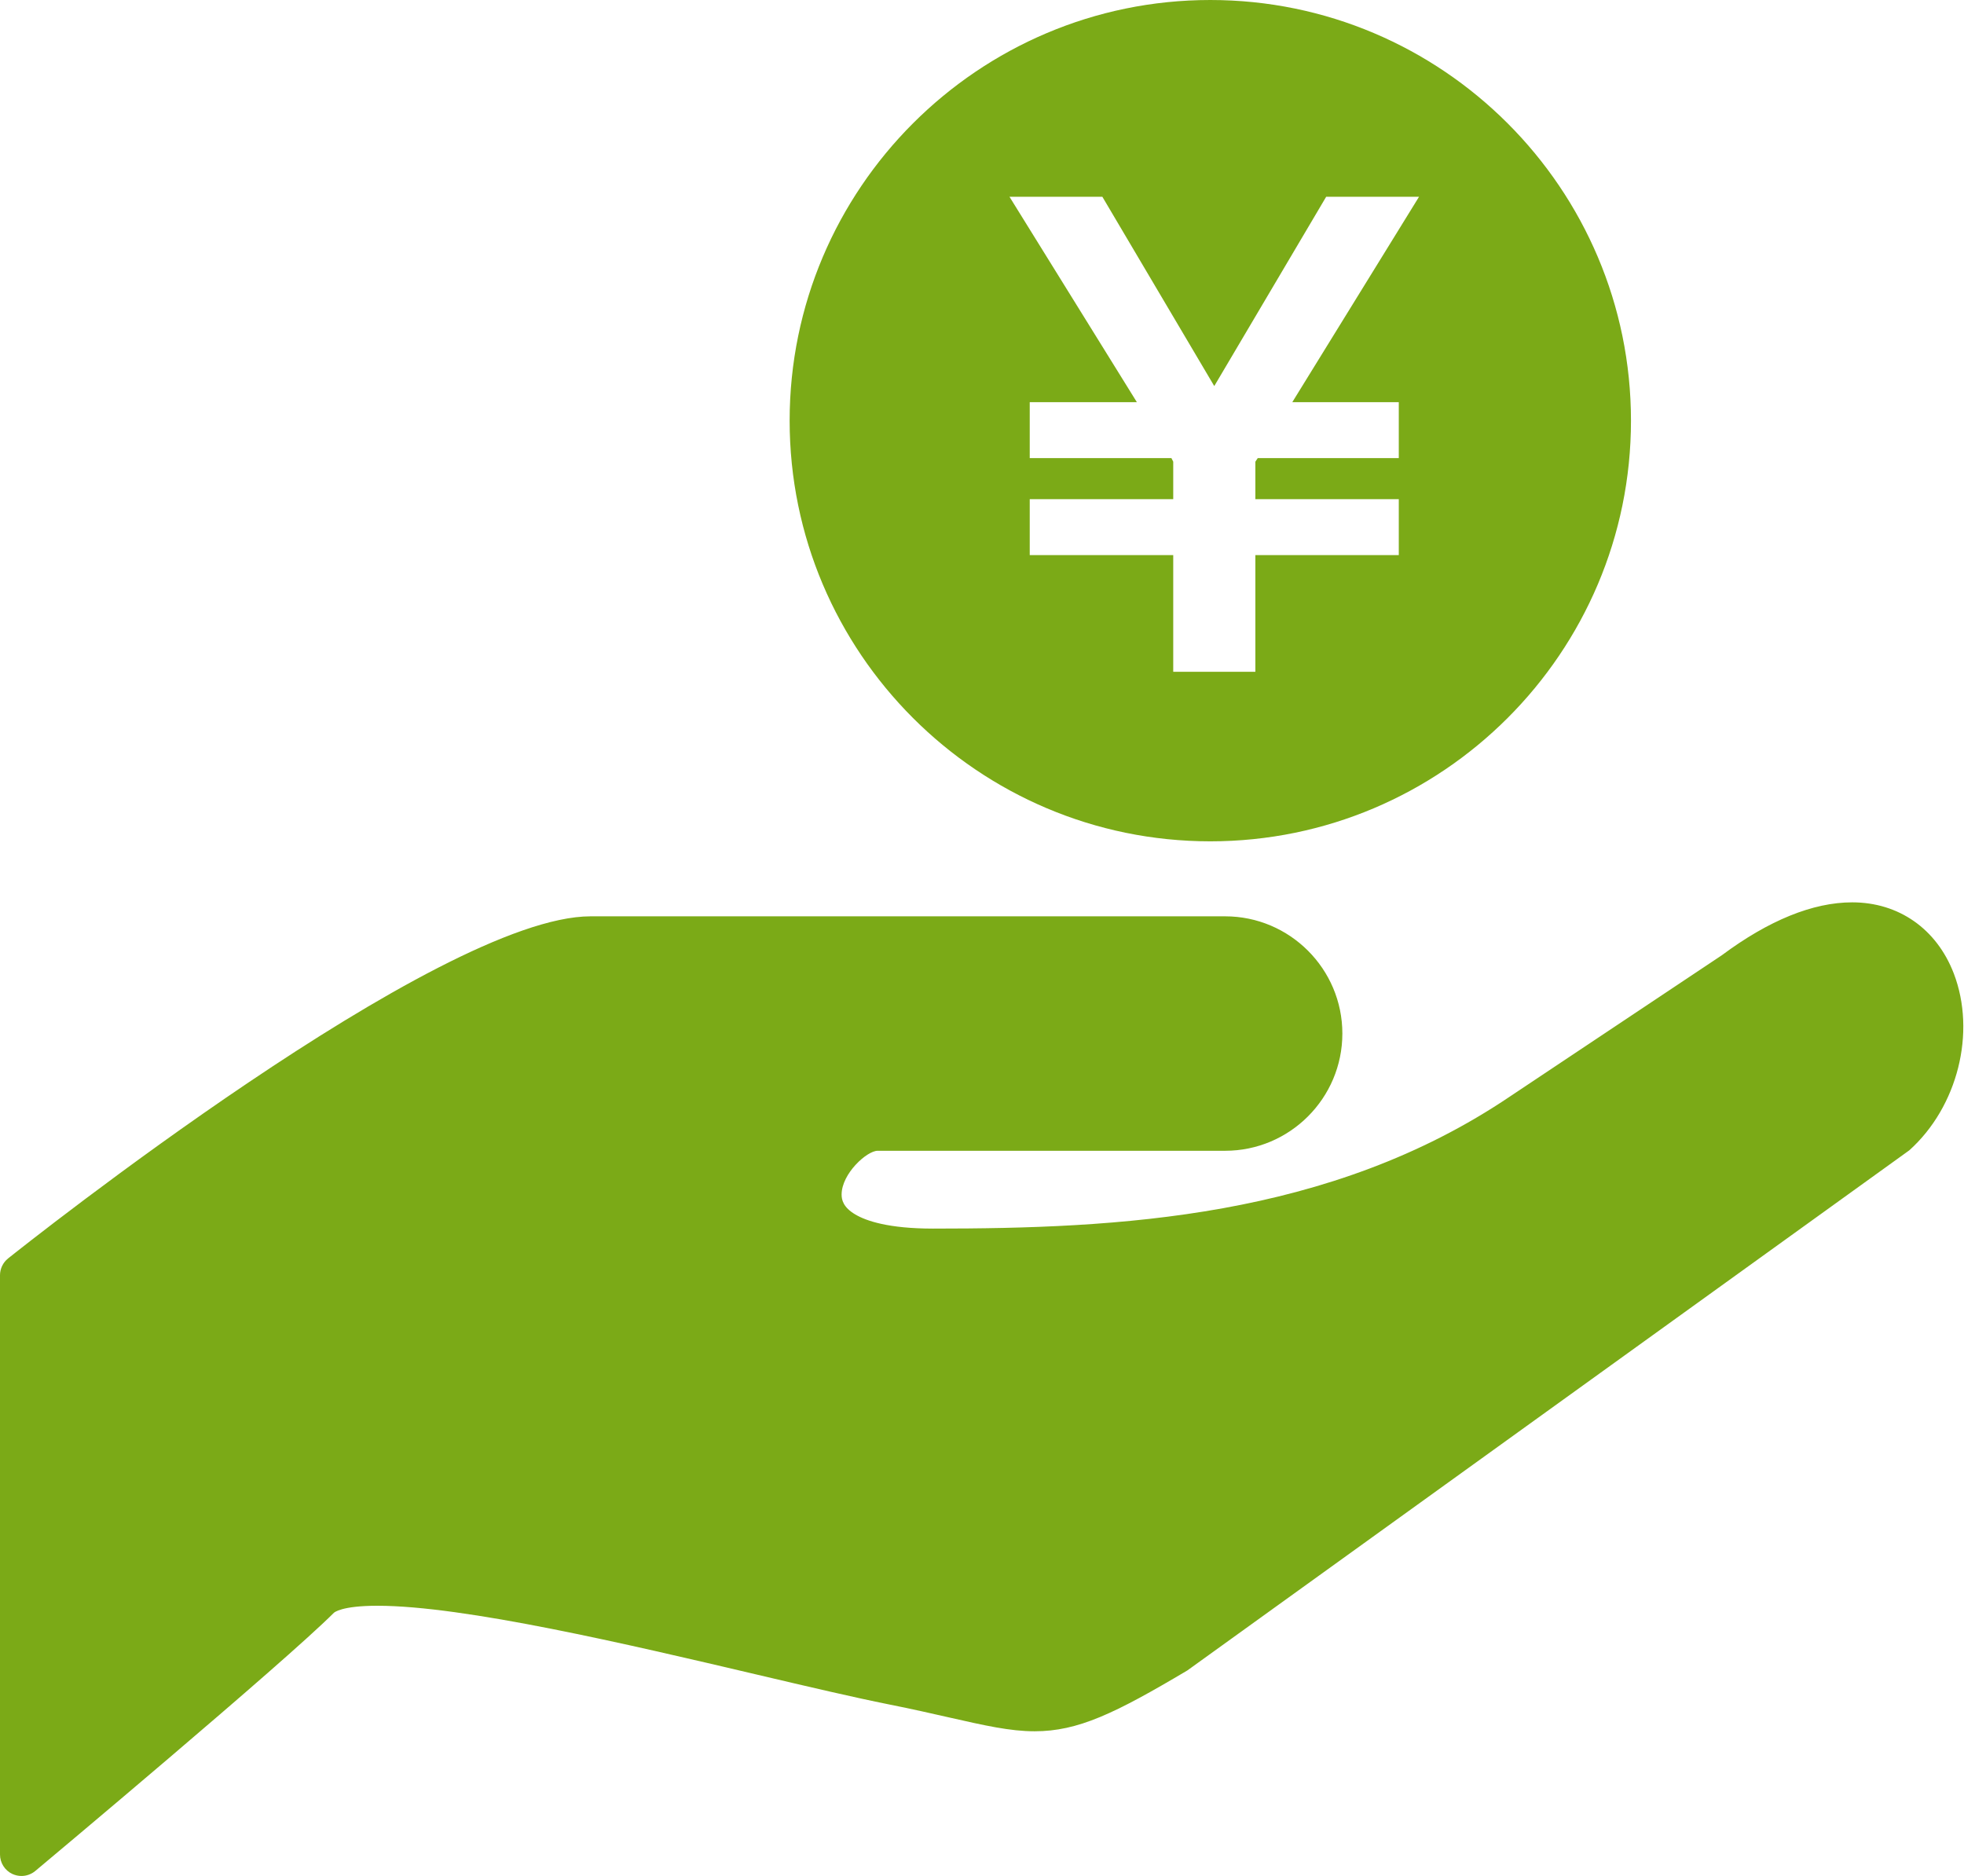<?xml version="1.0" encoding="UTF-8" standalone="no"?><!DOCTYPE svg PUBLIC "-//W3C//DTD SVG 1.1//EN" "http://www.w3.org/Graphics/SVG/1.1/DTD/svg11.dtd"><svg width="100%" height="100%" viewBox="0 0 2037 1946" version="1.1" xmlns="http://www.w3.org/2000/svg" xmlns:xlink="http://www.w3.org/1999/xlink" xml:space="preserve" xmlns:serif="http://www.serif.com/" style="fill-rule:evenodd;clip-rule:evenodd;stroke-linejoin:round;stroke-miterlimit:2;"><path d="M2026.39,1009.61c-17.725,-46.145 -57.054,-73.716 -105.321,-73.716c-40.796,-0 -86.575,18.675 -135.208,54.854l-219.505,146.337c-187.354,126.563 -407.229,137.184 -598.612,137.184c-46.142,-0 -69.284,-7.946 -80.638,-14.646c-12.741,-7.508 -14.208,-15.383 -14.208,-20.658c-0,-21.675 26.221,-45.405 37.354,-45.405l360.421,0c67.017,0 121.583,-54.566 121.583,-121.583c0,-67.017 -54.566,-121.583 -121.583,-121.583l-658.15,-0c-157.475,-0 -586.013,340.391 -604.179,354.858c-5.271,4.246 -8.346,10.692 -8.346,17.467l-0,600.696c-0,8.641 4.979,16.55 12.817,20.216c3.075,1.392 6.295,2.088 9.446,2.088c5.124,-0 10.254,-1.796 14.354,-5.2c10.475,-8.754 257.304,-215.404 309.67,-267.742c0.296,-0.292 7.767,-7.325 45.046,-7.325c89.942,0 258.909,39.7 394.7,71.633c52.592,12.38 99.975,23.48 135.571,30.617c24.904,4.979 45.629,9.667 63.579,13.771c36.255,8.2 62.475,14.171 87.888,14.171c44.9,-0 82.983,-18.275 158.421,-63.1l748.829,-539.5c50.175,-45.117 69.508,-122.242 46.071,-183.434Z" style="fill:#7baa17;fill-rule:nonzero;"/><path d="M1143.31,204.054l116.087,196.363l116.087,-196.363l96.313,0l-131.467,213.063l110.45,-0l0,58.004l-146.266,-0l-2.492,3.737l0,38.892l148.758,0l0,58.004l-148.758,0l0,121.034l-85.179,-0l-0,-121.034l-148.829,0l-0,-58.004l148.829,0l-0,-38.892l-1.904,-3.737l-146.925,-0l-0,-58.004l111.108,-0l-132.129,-213.063l96.317,0Zm111.987,668.554c240.596,0 436.3,-195.704 436.3,-436.304c-0,-240.6 -195.704,-436.304 -436.3,-436.304c-240.604,0 -436.308,195.704 -436.308,436.304c-0,240.6 195.704,436.304 436.308,436.304Z" style="fill:#7baa17;fill-rule:nonzero;"/></svg>